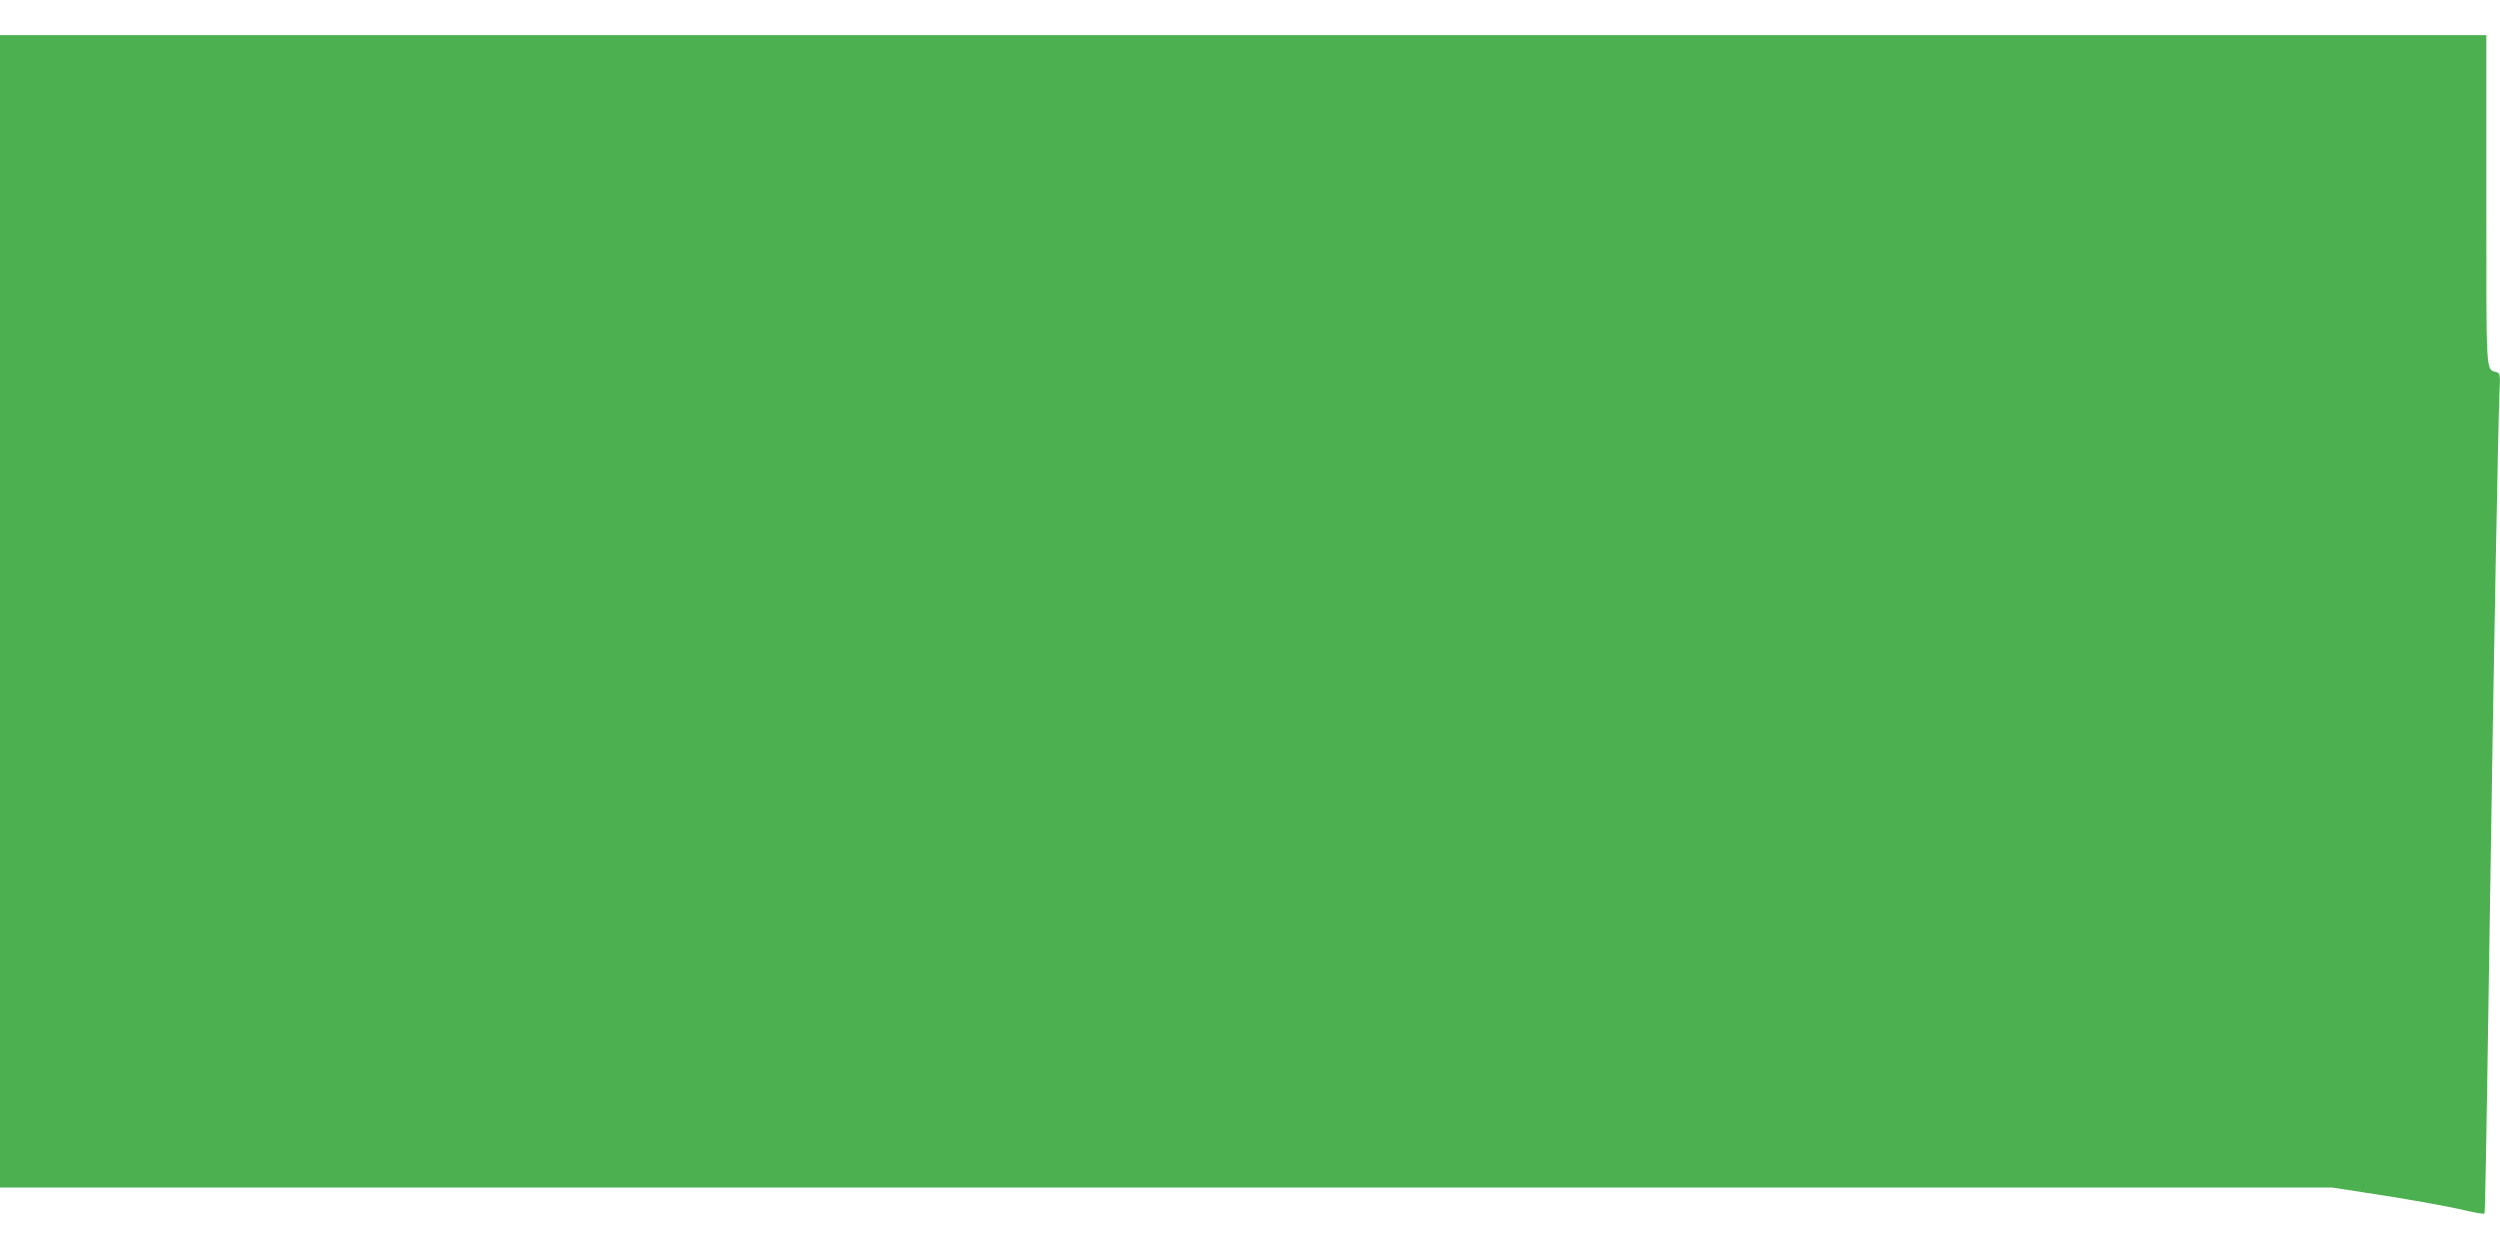 <?xml version="1.0" standalone="no"?>
<!DOCTYPE svg PUBLIC "-//W3C//DTD SVG 20010904//EN"
 "http://www.w3.org/TR/2001/REC-SVG-20010904/DTD/svg10.dtd">
<svg version="1.0" xmlns="http://www.w3.org/2000/svg"
 width="1280pt" height="640pt" viewBox="0 0 1280 640"
 preserveAspectRatio="xMidYMid meet">
<g transform="translate(0,640) scale(0.1,-0.1)"
fill="#4caf50" stroke="none">
<path d="M0 3270 l0 -2950 5970 0 5969 0 163 -25 c220 -33 425 -70 528 -94 47
-11 87 -17 90 -15 4 5 7 160 30 1659 16 1091 41 2413 47 2536 5 102 4 107 -16
114 -54 17 -51 -32 -51 881 l0 844 -6365 0 -6365 0 0 -2950z"/>
</g>
</svg>
